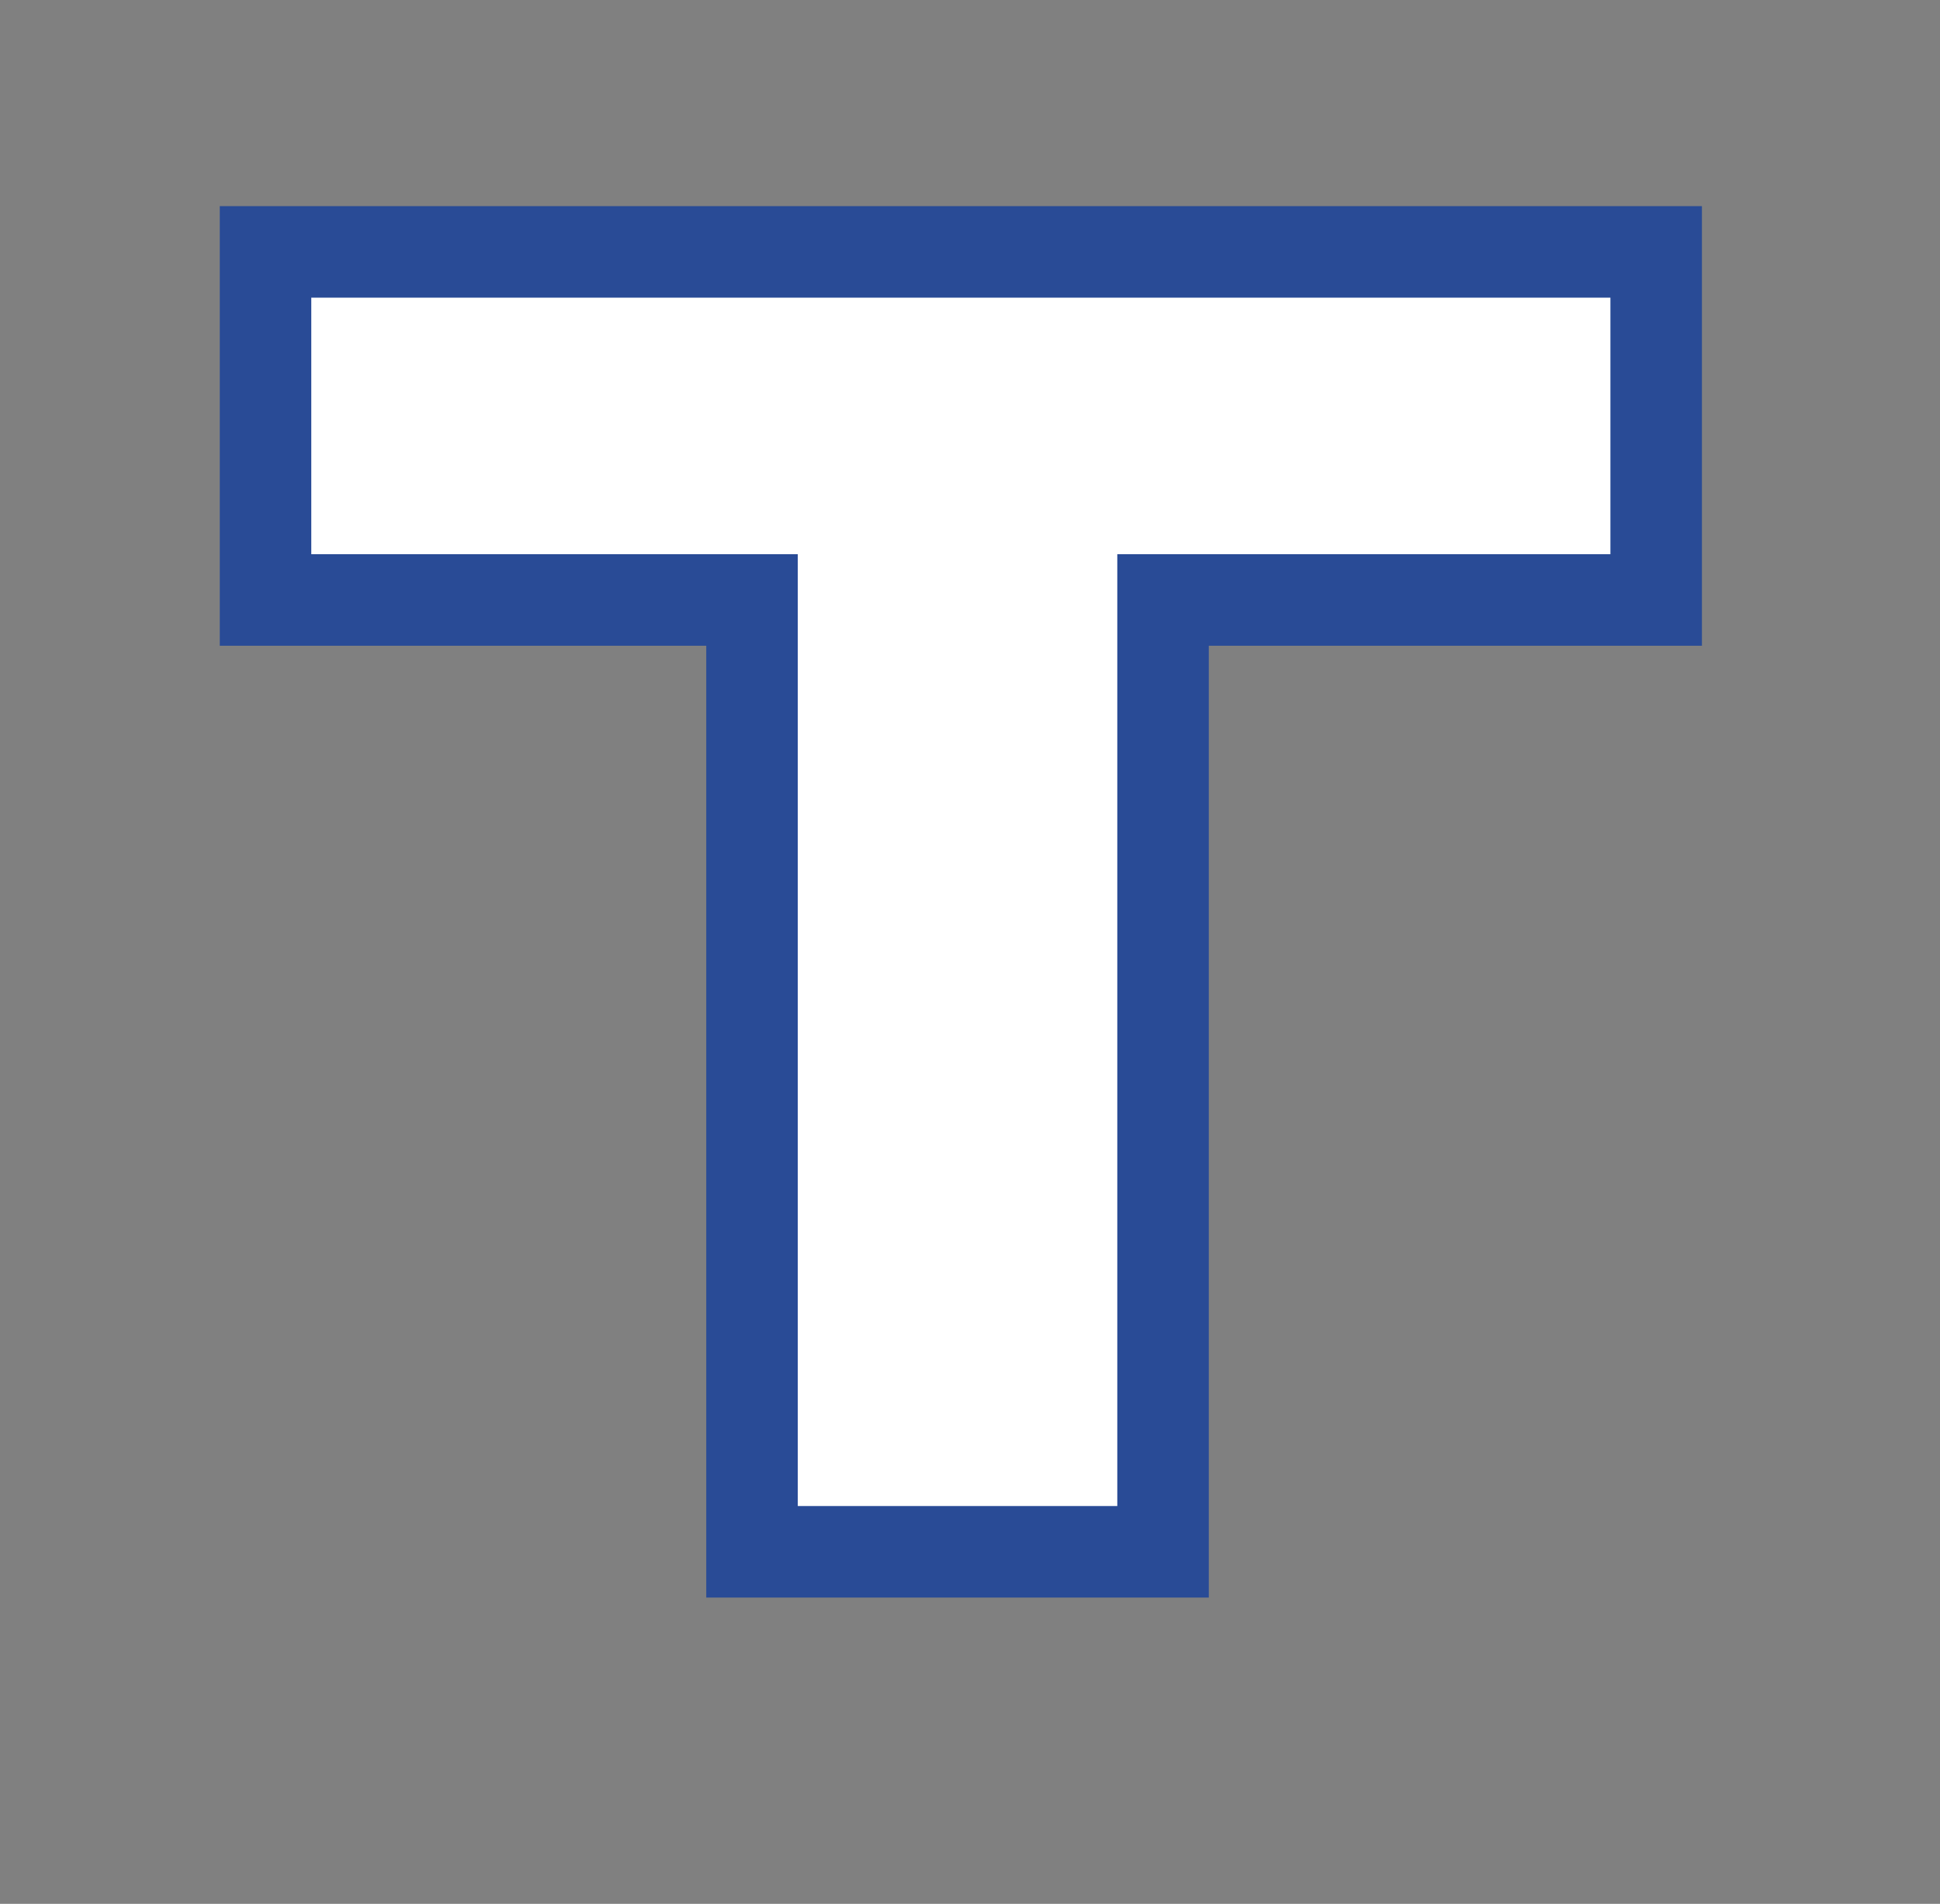 <svg width="53" height="52" fill="none" version="1.1" viewBox="0 0 53 52" xmlns="http://www.w3.org/2000/svg"><rect x="0" y="0" width="53" height="52" fill="#808080" stroke="none"/><path d="m45.246 16.387v-9.507h-37.992v9.507h13.291v25.997h11.229v-25.997z" fill="#fff" stroke="#294b96" stroke-width="2.5"/></svg>

